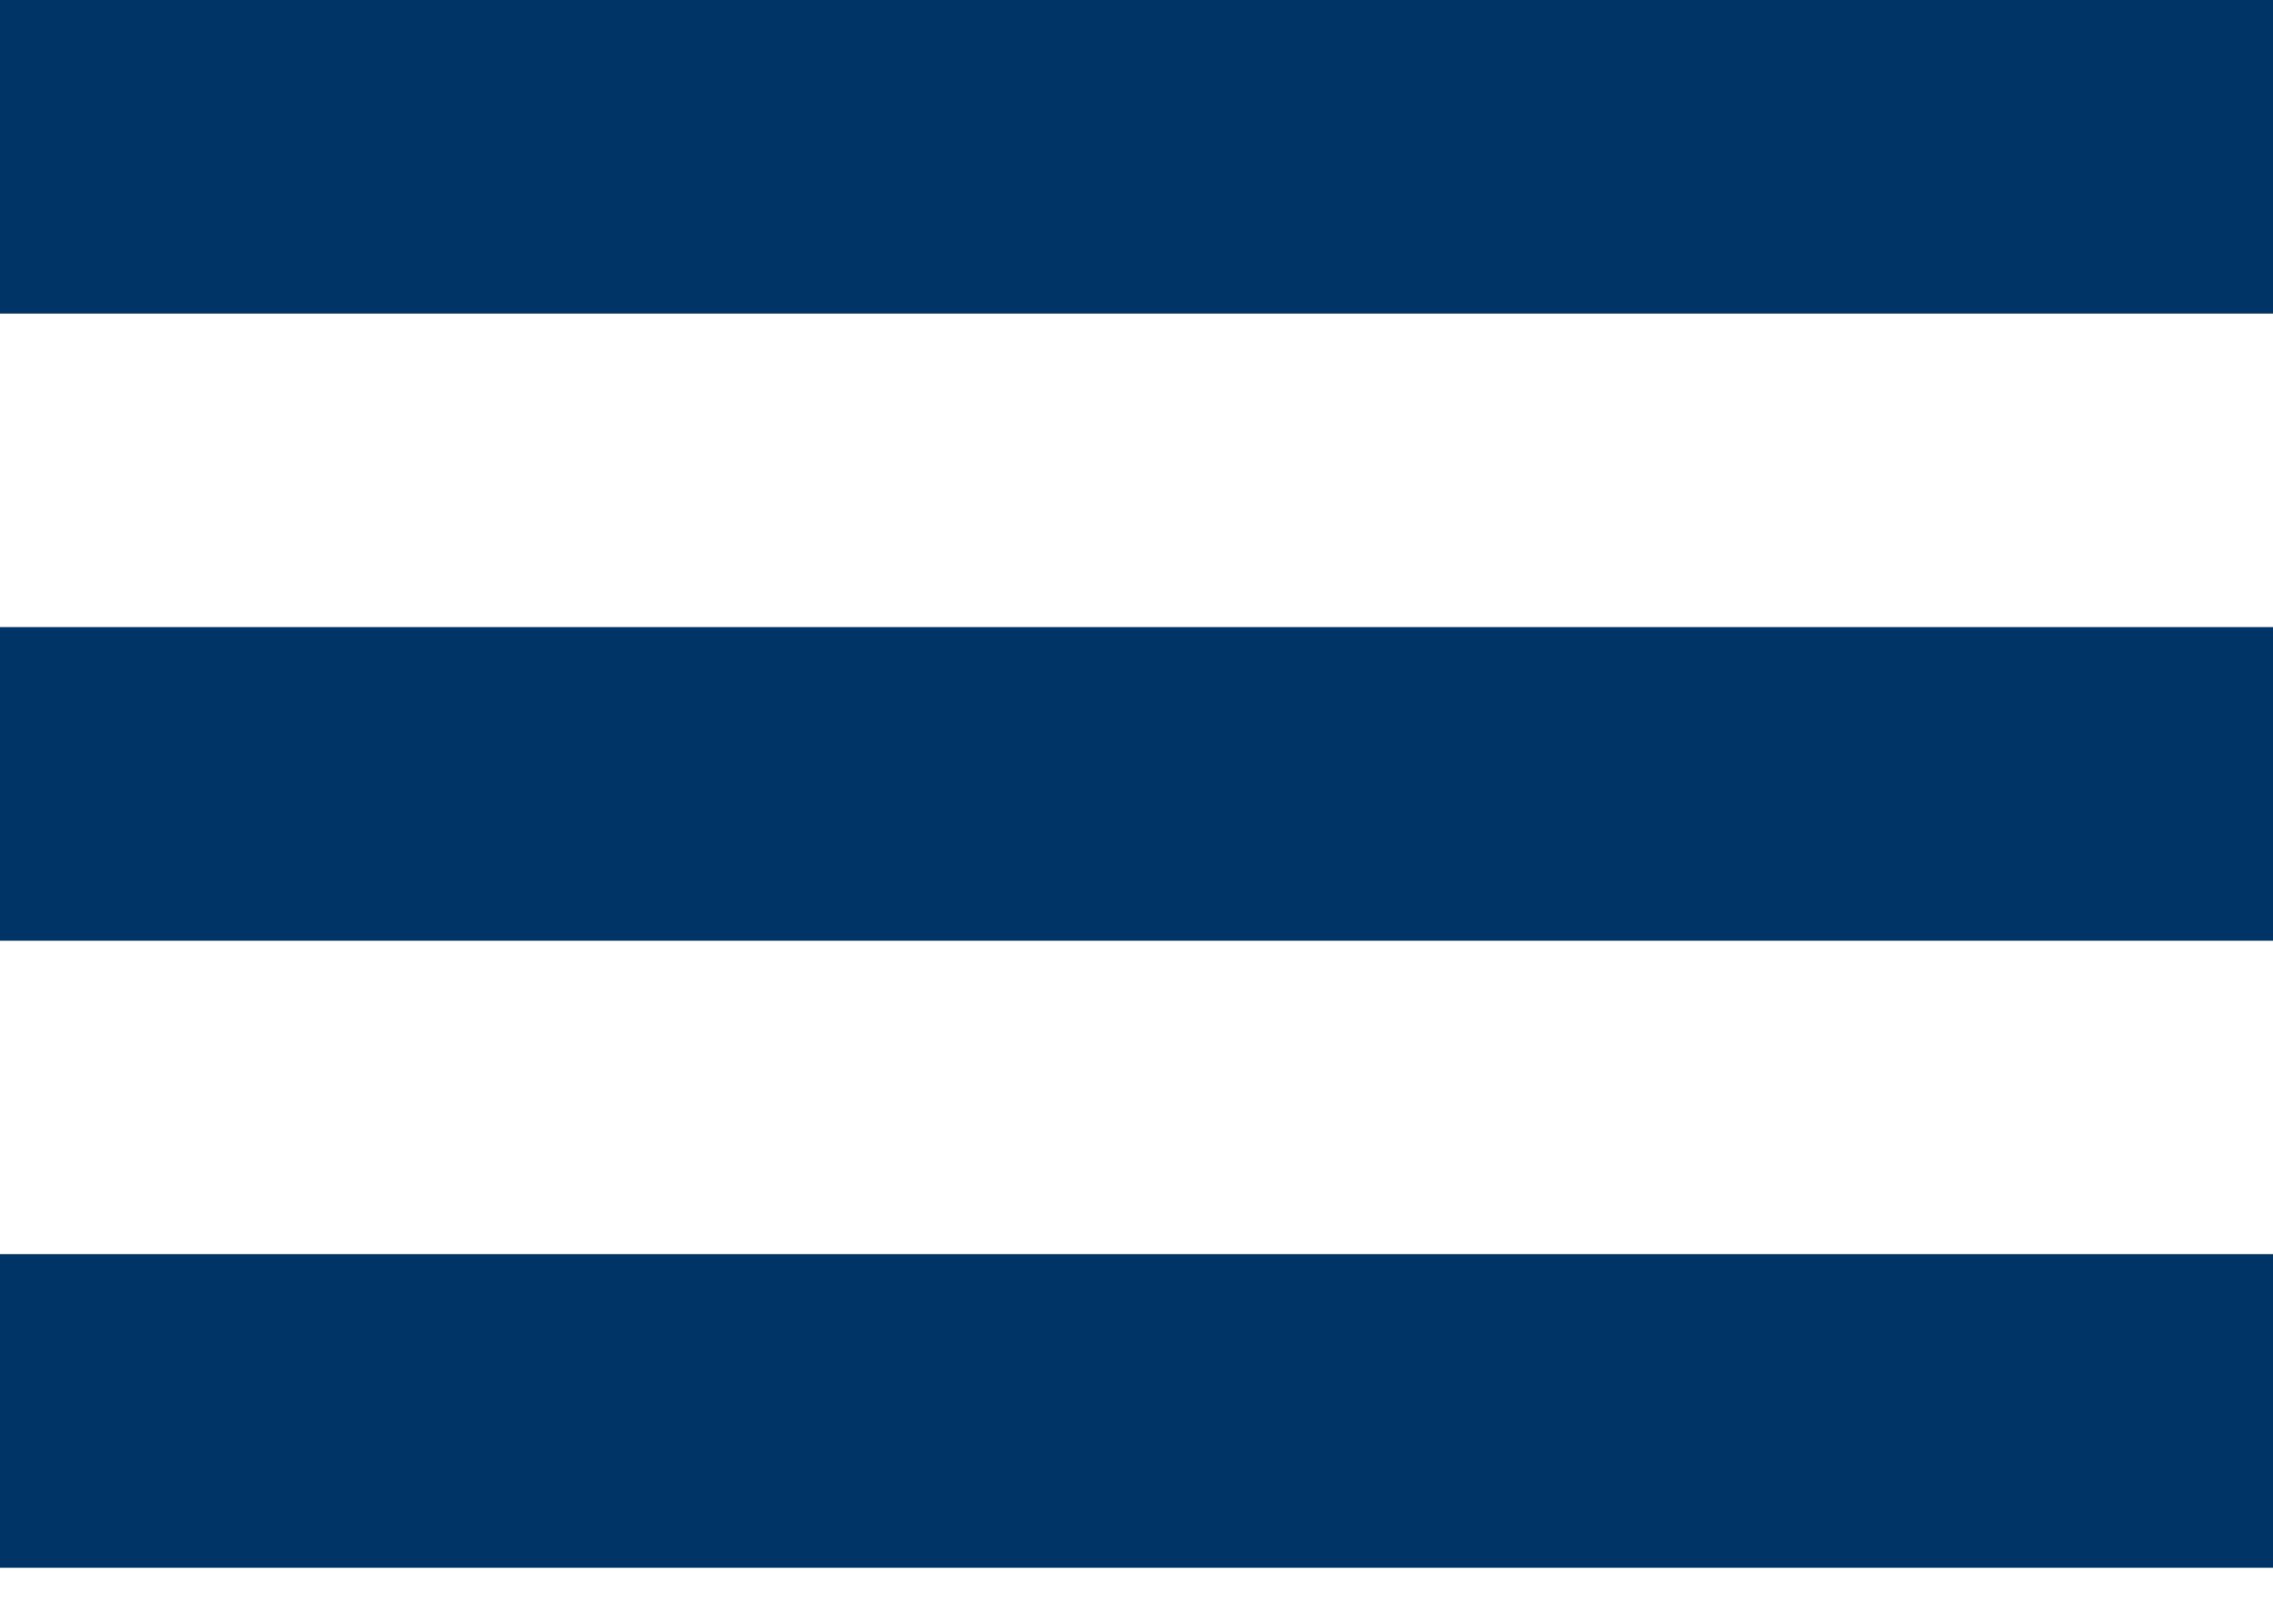 <?xml version="1.0" encoding="UTF-8"?>
<svg width="21px" height="15px" viewBox="0 0 21 15" version="1.1" xmlns="http://www.w3.org/2000/svg" xmlns:xlink="http://www.w3.org/1999/xlink">
    <!-- Generator: Sketch 49.1 (51147) - http://www.bohemiancoding.com/sketch -->
    <title>burger</title>
    <desc>Created with Sketch.</desc>
    <defs></defs>
    <g id="Page-1" stroke="none" stroke-width="1" fill="none" fill-rule="evenodd">
        <g id="Mobile---A" transform="translate(-285, -47)" fill="#003366">
            <g id="Header" transform="translate(0, -14)">
                <g id="burger" transform="translate(285, 61)">
                    <rect id="Rectangle" x="0" y="0" width="21" height="2.897"></rect>
                    <rect id="Rectangle" x="0" y="5.793" width="21" height="2.897"></rect>
                    <rect id="Rectangle" x="0" y="11.586" width="21" height="2.897"></rect>
                </g>
            </g>
        </g>
    </g>
</svg>